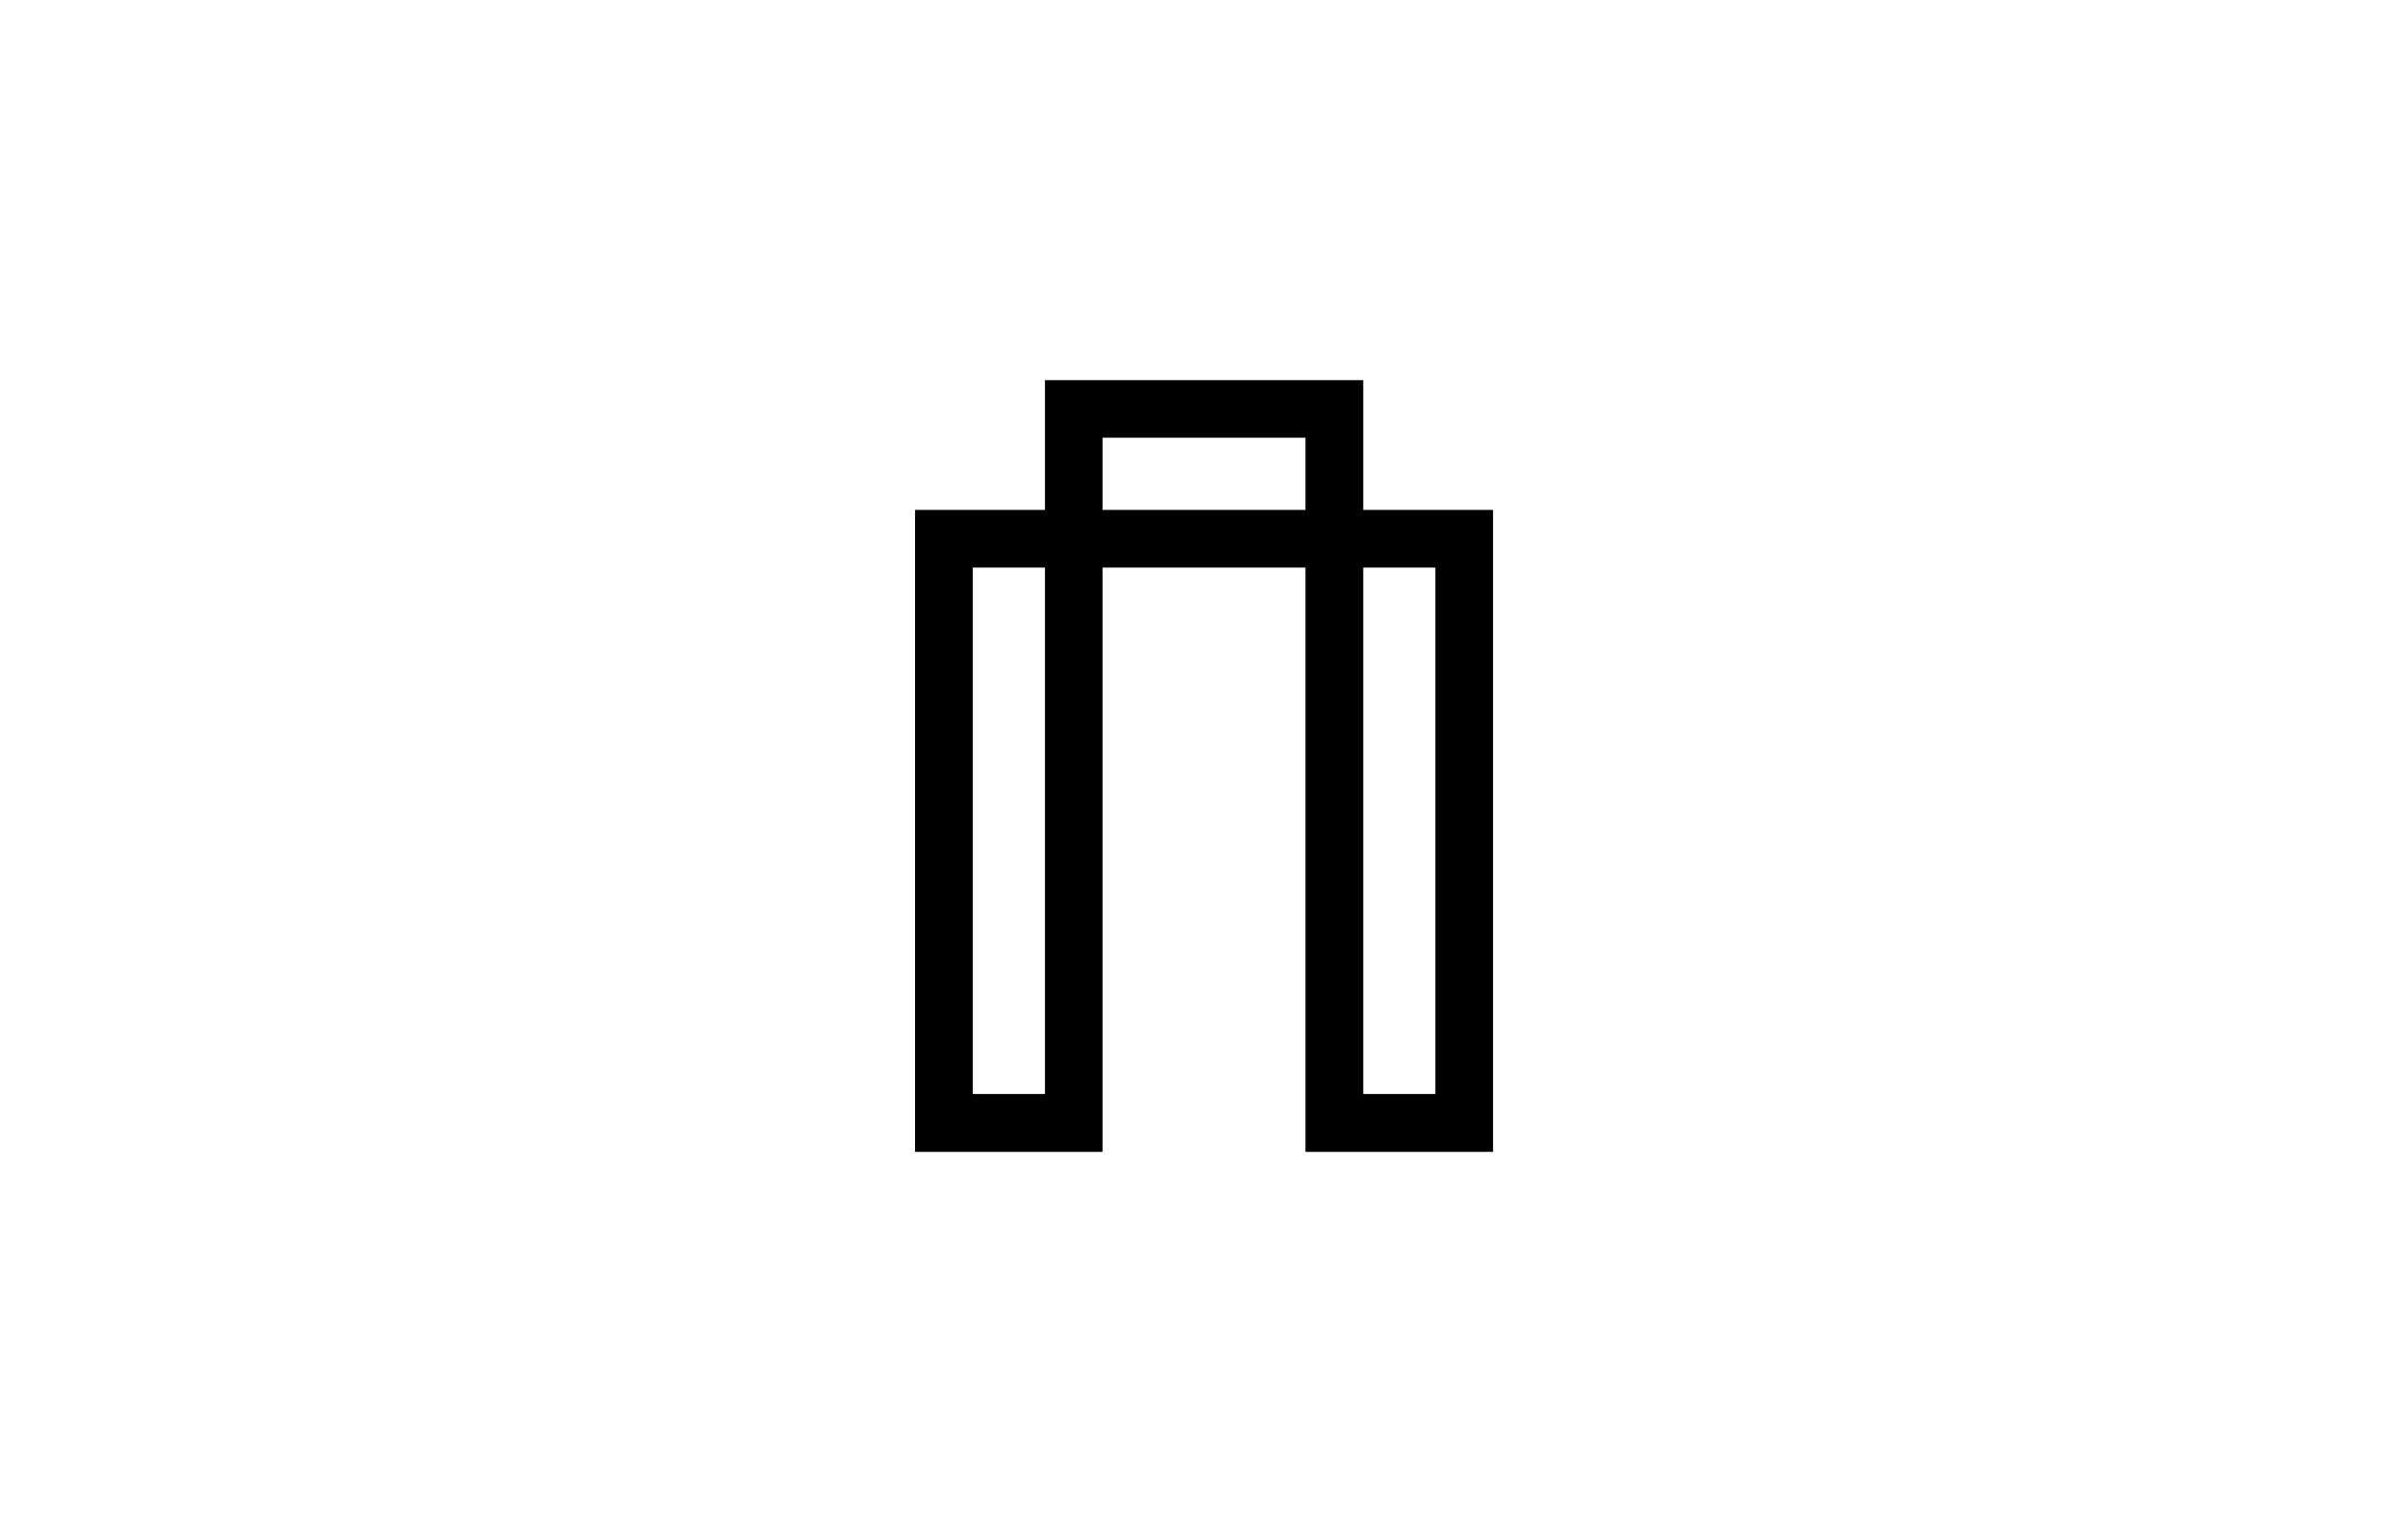 <?xml version="1.0" encoding="UTF-8"?>
<svg id="Layer_1" xmlns="http://www.w3.org/2000/svg" viewBox="0 0 220 140">
  <path d="M119.27,105.27v-53.4h-18.54v53.4h-17.13v-58.67h11.87v-11.86h29.08v11.86h11.86v58.67h-17.13ZM124.55,99.98h6.59v-48.11h-6.59v48.11ZM88.87,99.98h6.6v-48.11h-6.6v48.11ZM119.27,40h-18.54v6.6h18.54v-6.6Z"/>
</svg>